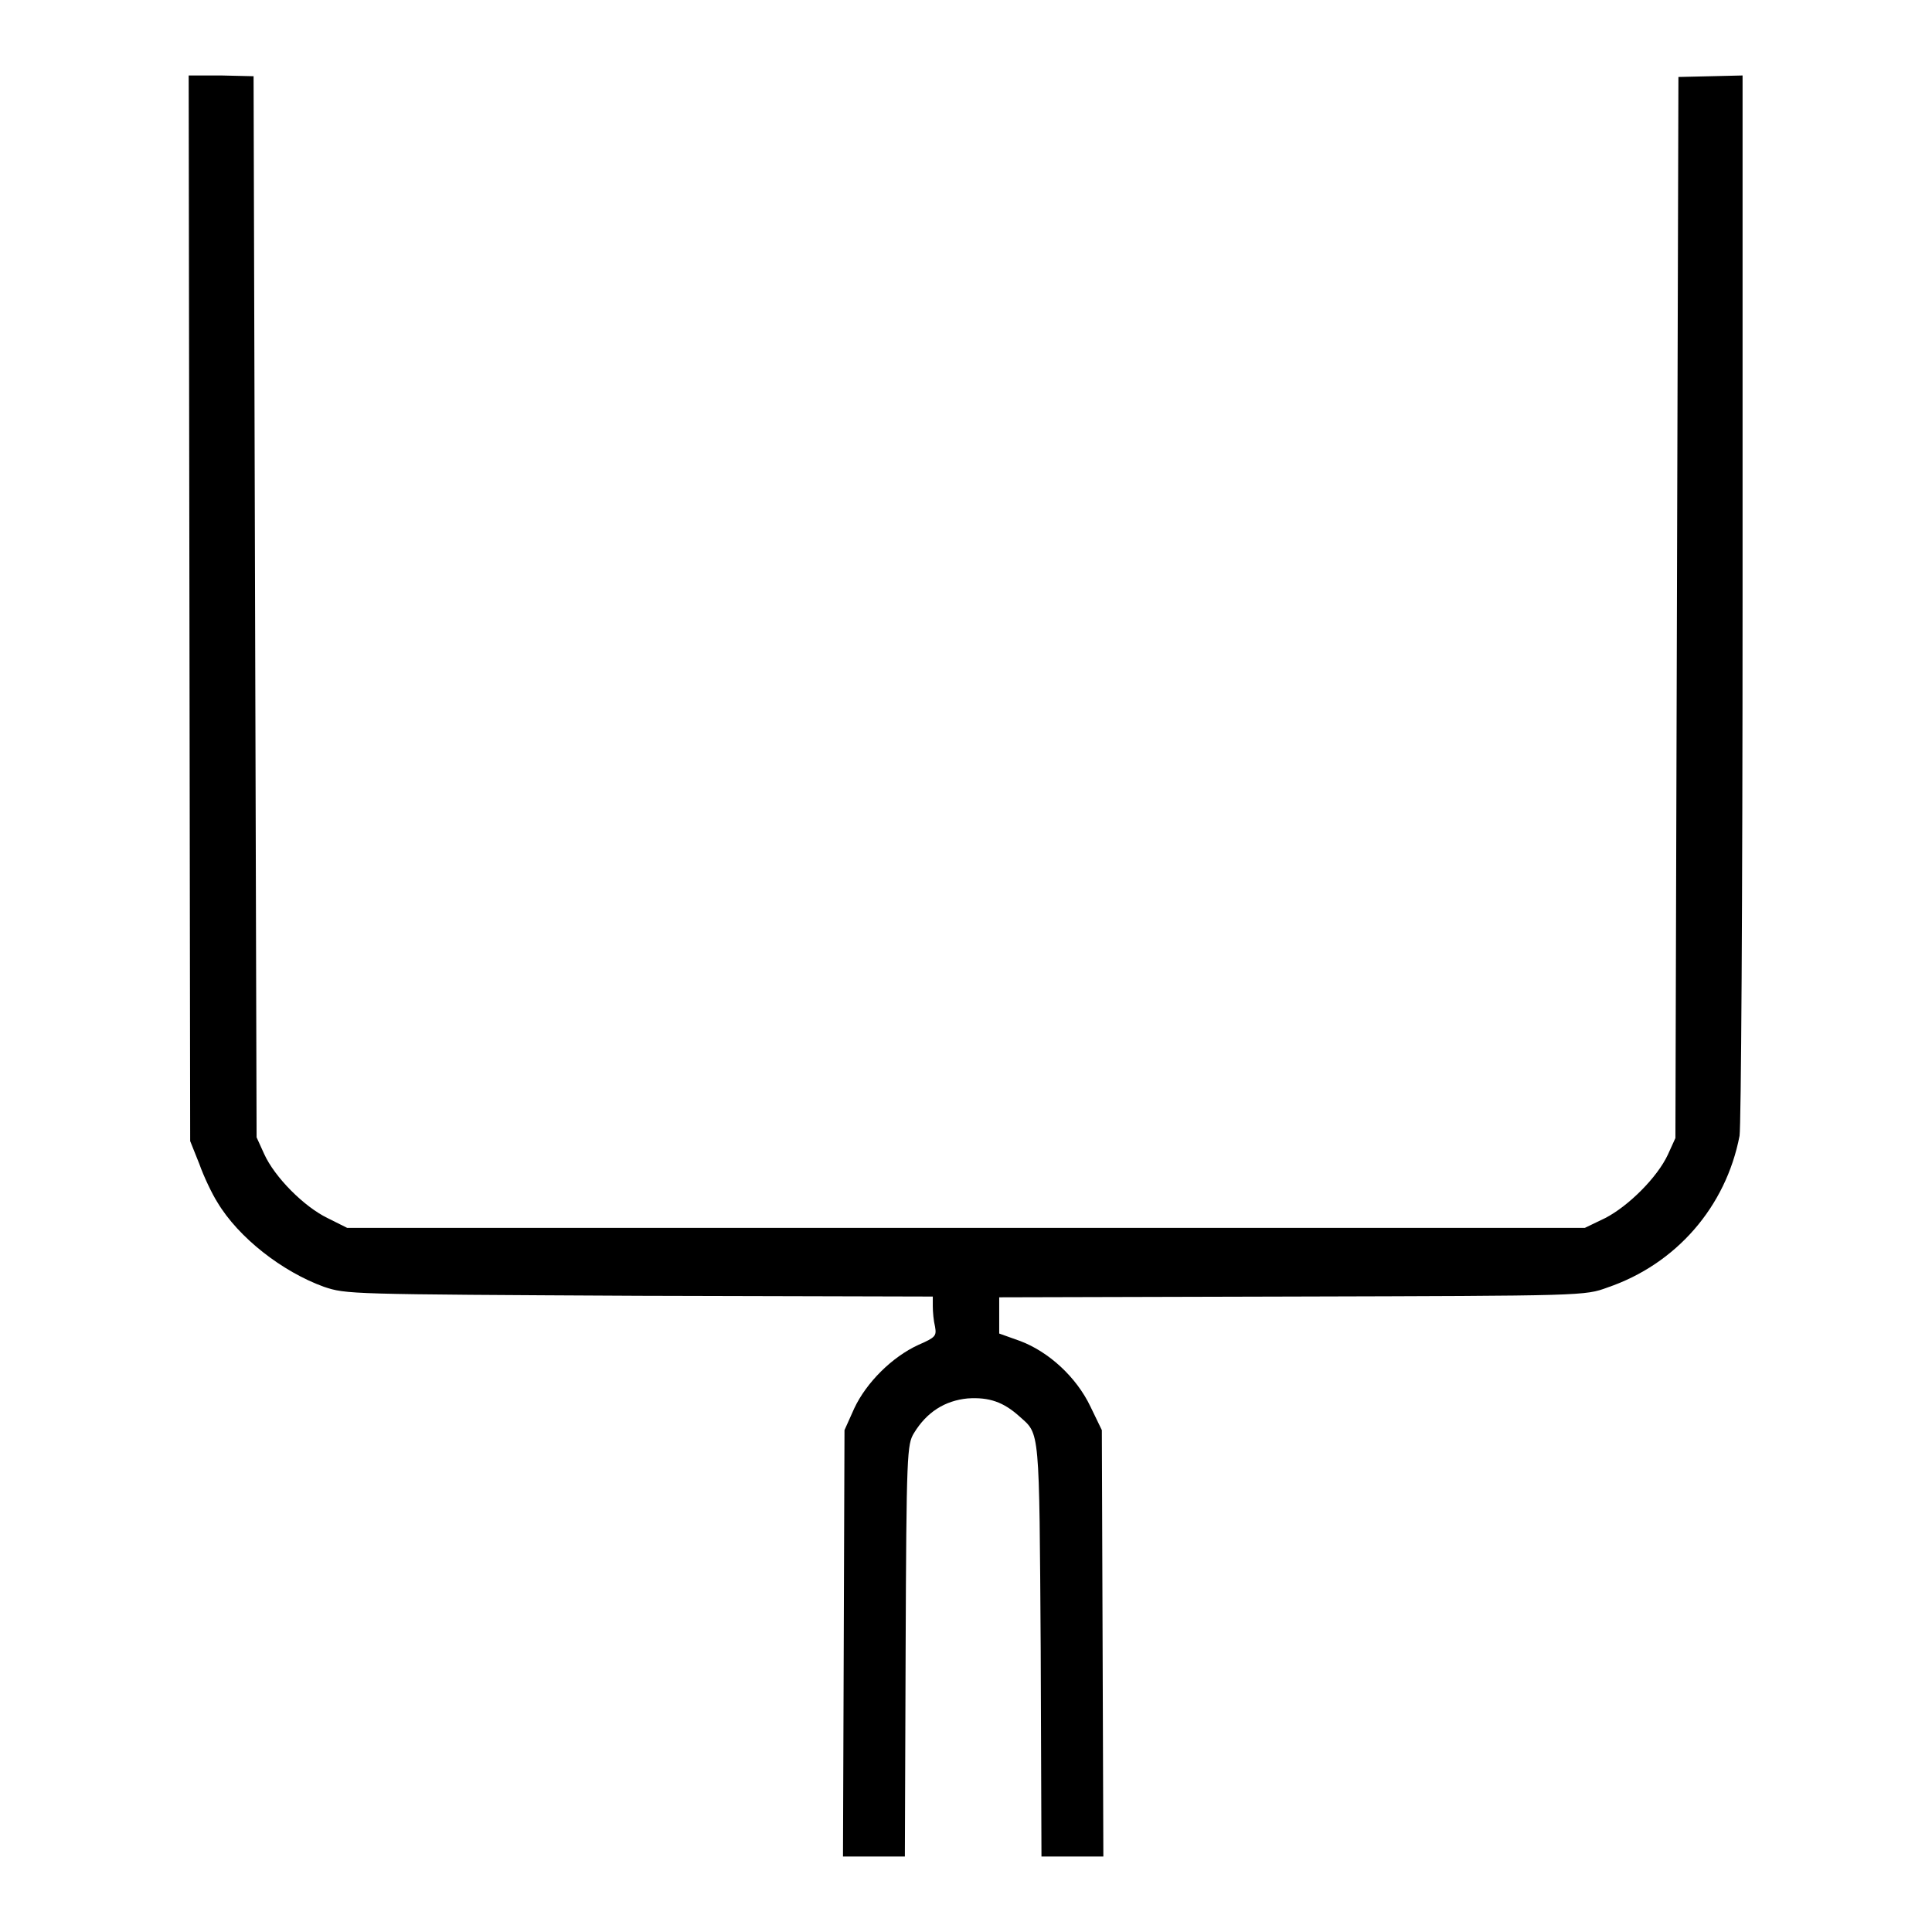 <?xml version="1.0" encoding="utf-8"?>
<!-- Svg Vector Icons : http://www.onlinewebfonts.com/icon -->
<!DOCTYPE svg PUBLIC "-//W3C//DTD SVG 1.1//EN" "http://www.w3.org/Graphics/SVG/1.1/DTD/svg11.dtd">
<svg version="1.1" xmlns="http://www.w3.org/2000/svg" xmlns:xlink="http://www.w3.org/1999/xlink" x="0px" y="0px" viewBox="0 0 256 256" enable-background="new 0 0 256 256" xml:space="preserve">
<g><g><g><path fill="#000000" d="M25.1,80.6l0.1,70.6l1.2,3c0.6,1.7,1.7,4,2.4,5.1c2.8,4.7,8.6,9.2,14.1,11.2c3,1,3.1,1,41.9,1.2l38.8,0.1v1.3c0,0.7,0.1,1.9,0.3,2.7c0.2,1.2,0.1,1.4-2.2,2.4c-3.5,1.6-6.9,5-8.5,8.4l-1.3,2.9l-0.1,28.3l-0.1,28.2h4.1h4.1l0.1-27.3c0.1-26.3,0.2-27.3,1.1-28.8c1.7-2.8,4.1-4.3,7.1-4.6c2.9-0.2,4.8,0.5,6.9,2.4c2.7,2.4,2.6,1.3,2.8,31L138,246h4.1h4.1l-0.1-28.3l-0.1-28.2l-1.5-3.1c-1.9-4-5.6-7.3-9.3-8.7l-2.8-1v-2.4v-2.4l38.8-0.1c38.8-0.1,38.8-0.1,41.8-1.2c9.1-3.1,15.7-10.7,17.5-20.1c0.2-1.3,0.4-30.5,0.4-71.3V10l-4.2,0.1l-4.3,0.1l-0.2,70.3l-0.2,70.3l-1,2.2c-1.4,3-5.2,6.8-8.3,8.4l-2.7,1.3h-82H46l-2.6-1.3c-3.1-1.5-7-5.4-8.4-8.5l-1-2.2l-0.2-70.3l-0.2-70.3l-4.3-0.1L25,10L25.1,80.6z"/></g></g></g>
</svg>